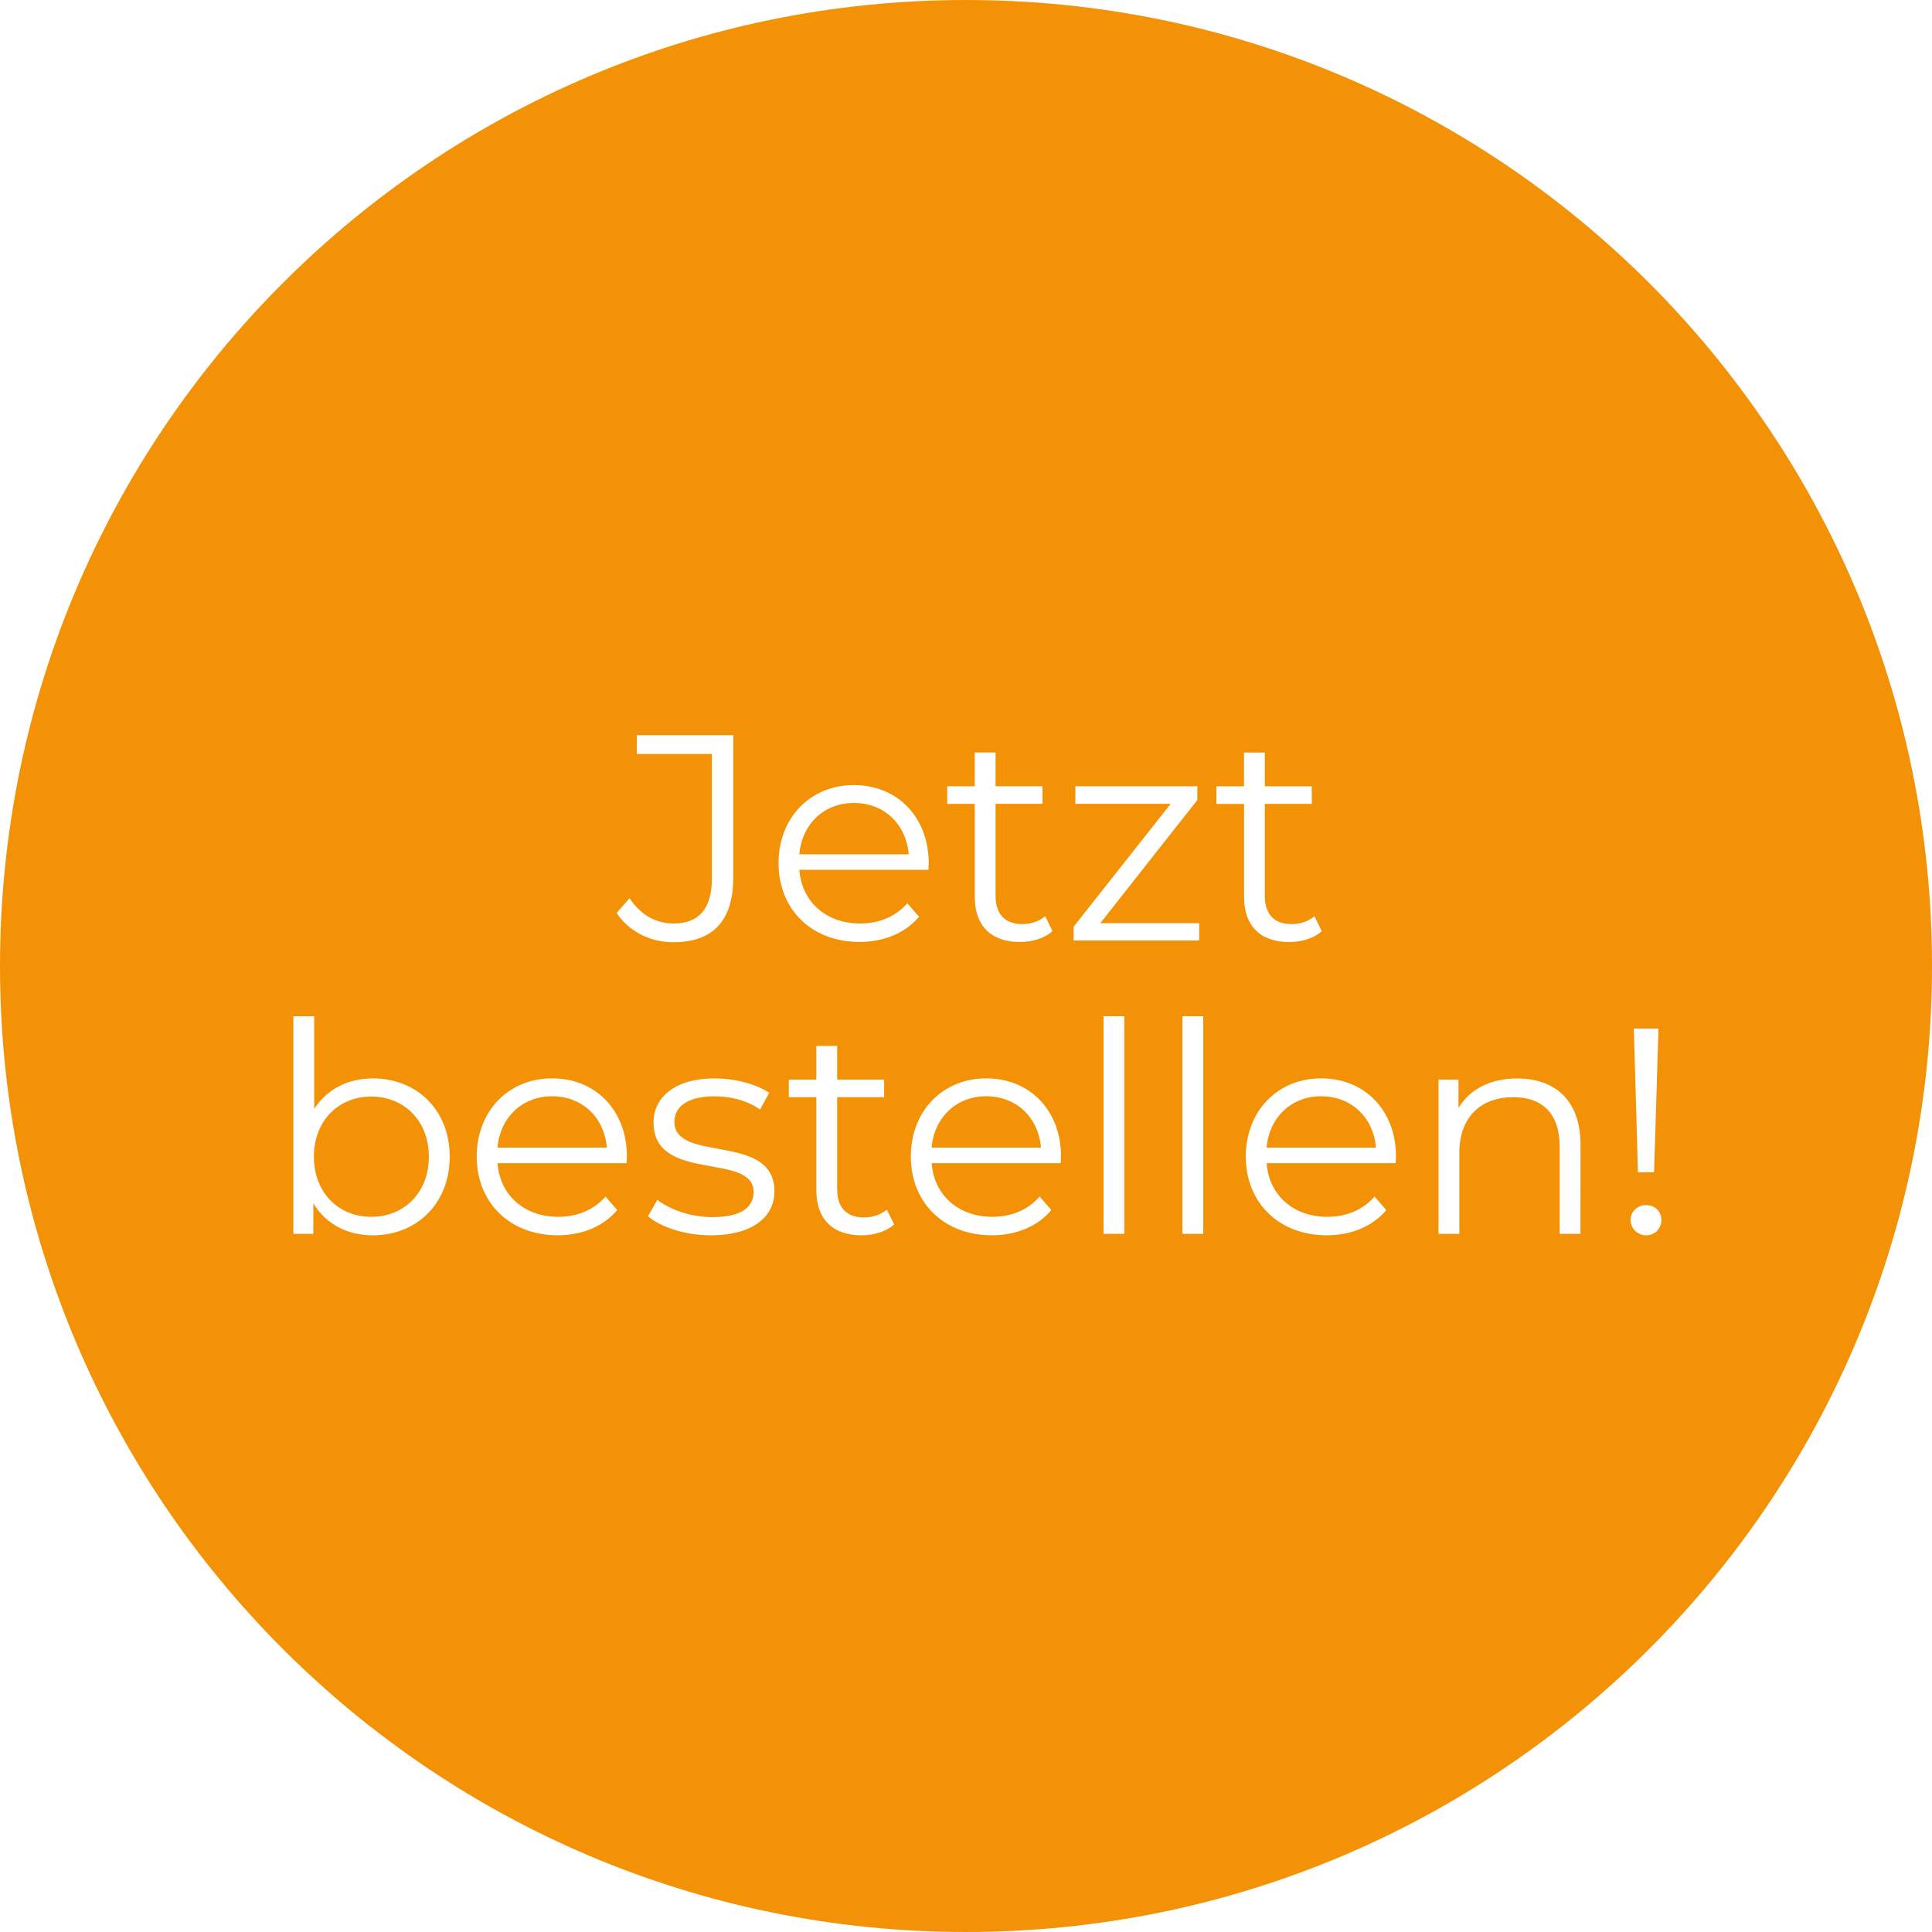 <?xml version="1.0" encoding="UTF-8"?>
<svg xmlns:serif="http://www.serif.com/" xmlns="http://www.w3.org/2000/svg" xmlns:xlink="http://www.w3.org/1999/xlink" version="1.1" id="Ebene_1" x="0px" y="0px" viewBox="0 0 400 400" style="enable-background:new 0 0 400 400;" xml:space="preserve">
<style type="text/css">
	.st0{fill:#F39207;}
</style>
<g>
	<g>
		<path class="st0" d="M114.3,226.97c-6.19,0-10.75,4.37-11.3,10.63h22.65C125.11,231.35,120.56,226.97,114.3,226.97z"></path>
	</g>
	<g>
		<path class="st0" d="M273.53,226.97c-6.19,0-10.75,4.37-11.3,10.63h22.65C284.34,231.35,279.79,226.97,273.53,226.97z"></path>
	</g>
	<g>
		<path class="st0" d="M204.18,226.97c-6.19,0-10.75,4.37-11.3,10.63h22.65C214.99,231.35,210.44,226.97,204.18,226.97z"></path>
	</g>
	<g>
		<path class="st0" d="M176.79,166.24c-6.19,0-10.75,4.37-11.3,10.63h22.65C187.6,170.62,183.05,166.24,176.79,166.24z"></path>
	</g>
	<g>
		<g>
			<path class="st0" d="M200.01,0C89.54,0,0,89.54,0,200s89.54,200,200,200s200-89.54,200-200C400.01,89.54,310.47,0,200.01,0z      M343.37,212.95l-0.91,29.76h-3.34l-0.85-29.76H343.37z M196.1,162.78h5.71v-6.98h4.31v6.98h9.72v3.64h-9.72v19.07     c0,3.77,1.94,5.83,5.53,5.83c1.76,0,3.52-0.55,4.74-1.64l1.52,3.1c-1.7,1.52-4.25,2.25-6.74,2.25c-6.01,0-9.35-3.4-9.35-9.29     v-19.31h-5.71L196.1,162.78L196.1,162.78z M77.2,255.76c-5.28,0-9.72-2.31-12.33-6.62v6.32h-4.13v-45.06h4.31v19.19     c2.67-4.13,7.04-6.32,12.15-6.32c9.11,0,15.91,6.56,15.91,16.21S86.31,255.76,77.2,255.76z M129.73,240.82h-26.72     c0.49,6.68,5.59,11.11,12.57,11.11c3.89,0,7.35-1.4,9.78-4.19l2.43,2.79c-2.85,3.4-7.29,5.22-12.33,5.22     c-9.96,0-16.76-6.8-16.76-16.28s6.62-16.21,15.61-16.21s15.49,6.62,15.49,16.21C129.79,239.85,129.73,240.33,129.73,240.82z      M127.66,189.02l2.67-3.04c2.31,3.4,5.4,5.22,9.17,5.22c5.22,0,7.89-3.1,7.89-9.35V156.1h-15.55v-3.89h19.98v29.45     c0,8.99-4.25,13.42-12.39,13.42C134.65,195.09,130.27,192.9,127.66,189.02z M147.16,255.76c-5.28,0-10.38-1.7-13-3.95l1.94-3.4     c2.55,2,6.86,3.58,11.36,3.58c6.07,0,8.56-2.06,8.56-5.22c0-8.32-20.71-1.76-20.71-14.39c0-5.22,4.49-9.11,12.63-9.11     c4.13,0,8.62,1.15,11.3,2.98l-1.88,3.46c-2.79-1.94-6.13-2.73-9.41-2.73c-5.77,0-8.32,2.25-8.32,5.28     c0,8.62,20.71,2.13,20.71,14.39C160.33,252.18,155.48,255.76,147.16,255.76z M176.79,162.54c8.99,0,15.49,6.62,15.49,16.21     c0,0.36-0.06,0.85-0.06,1.34H165.5c0.49,6.68,5.59,11.11,12.57,11.11c3.89,0,7.35-1.4,9.78-4.19l2.43,2.79     c-2.85,3.4-7.29,5.22-12.33,5.22c-9.96,0-16.76-6.8-16.76-16.28C161.18,169.28,167.8,162.54,176.79,162.54z M178.37,255.76     c-6.01,0-9.35-3.4-9.35-9.29v-19.31h-5.71v-3.64h5.71v-6.98h4.31v6.98h9.72v3.64h-9.72v19.07c0,3.77,1.94,5.83,5.53,5.83     c1.76,0,3.52-0.55,4.74-1.64l1.52,3.1C183.41,255.03,180.86,255.76,178.37,255.76z M219.61,240.82h-26.72     c0.49,6.68,5.59,11.11,12.57,11.11c3.89,0,7.35-1.4,9.78-4.19l2.43,2.79c-2.85,3.4-7.29,5.22-12.33,5.22     c-9.96,0-16.76-6.8-16.76-16.28s6.62-16.21,15.61-16.21c8.99,0,15.49,6.62,15.49,16.21     C219.67,239.85,219.61,240.33,219.61,240.82z M222.28,191.87l20.1-25.45h-19.74v-3.64h25.26v2.85l-20.1,25.51h20.47v3.58h-25.99     V191.87z M232.78,255.46h-4.31v-45.06h4.31V255.46z M249.12,255.46h-4.31v-45.06h4.31V255.46z M251.85,166.43v-3.64h5.71v-6.98     h4.31v6.98h9.72v3.64h-9.72v19.07c0,3.77,1.94,5.83,5.53,5.83c1.76,0,3.52-0.55,4.74-1.64l1.52,3.1     c-1.7,1.52-4.25,2.25-6.74,2.25c-6.01,0-9.35-3.4-9.35-9.29v-19.31H251.85z M288.96,240.82h-26.72     c0.49,6.68,5.59,11.11,12.57,11.11c3.89,0,7.35-1.4,9.78-4.19l2.43,2.79c-2.85,3.4-7.29,5.22-12.33,5.22     c-9.96,0-16.76-6.8-16.76-16.28s6.62-16.21,15.61-16.21s15.49,6.62,15.49,16.21C289.02,239.85,288.96,240.33,288.96,240.82z      M327.22,255.46h-4.31v-18.1c0-6.74-3.52-10.2-9.6-10.2c-6.86,0-11.17,4.25-11.17,11.54v16.76h-4.31v-31.94h4.13v5.89     c2.31-3.89,6.62-6.13,12.15-6.13c7.77,0,13.12,4.49,13.12,13.66L327.22,255.46L327.22,255.46z M340.82,255.76     c-1.82,0-3.22-1.46-3.22-3.16c0-1.76,1.4-3.1,3.22-3.1c1.82,0,3.16,1.34,3.16,3.1C343.98,254.3,342.64,255.76,340.82,255.76z"></path>
		</g>
	</g>
	<g>
		<path class="st0" d="M76.89,227.03c-6.8,0-11.9,4.98-11.9,12.45s5.1,12.45,11.9,12.45c6.74,0,11.9-4.98,11.9-12.45    S83.63,227.03,76.89,227.03z"></path>
	</g>
</g>
</svg>
